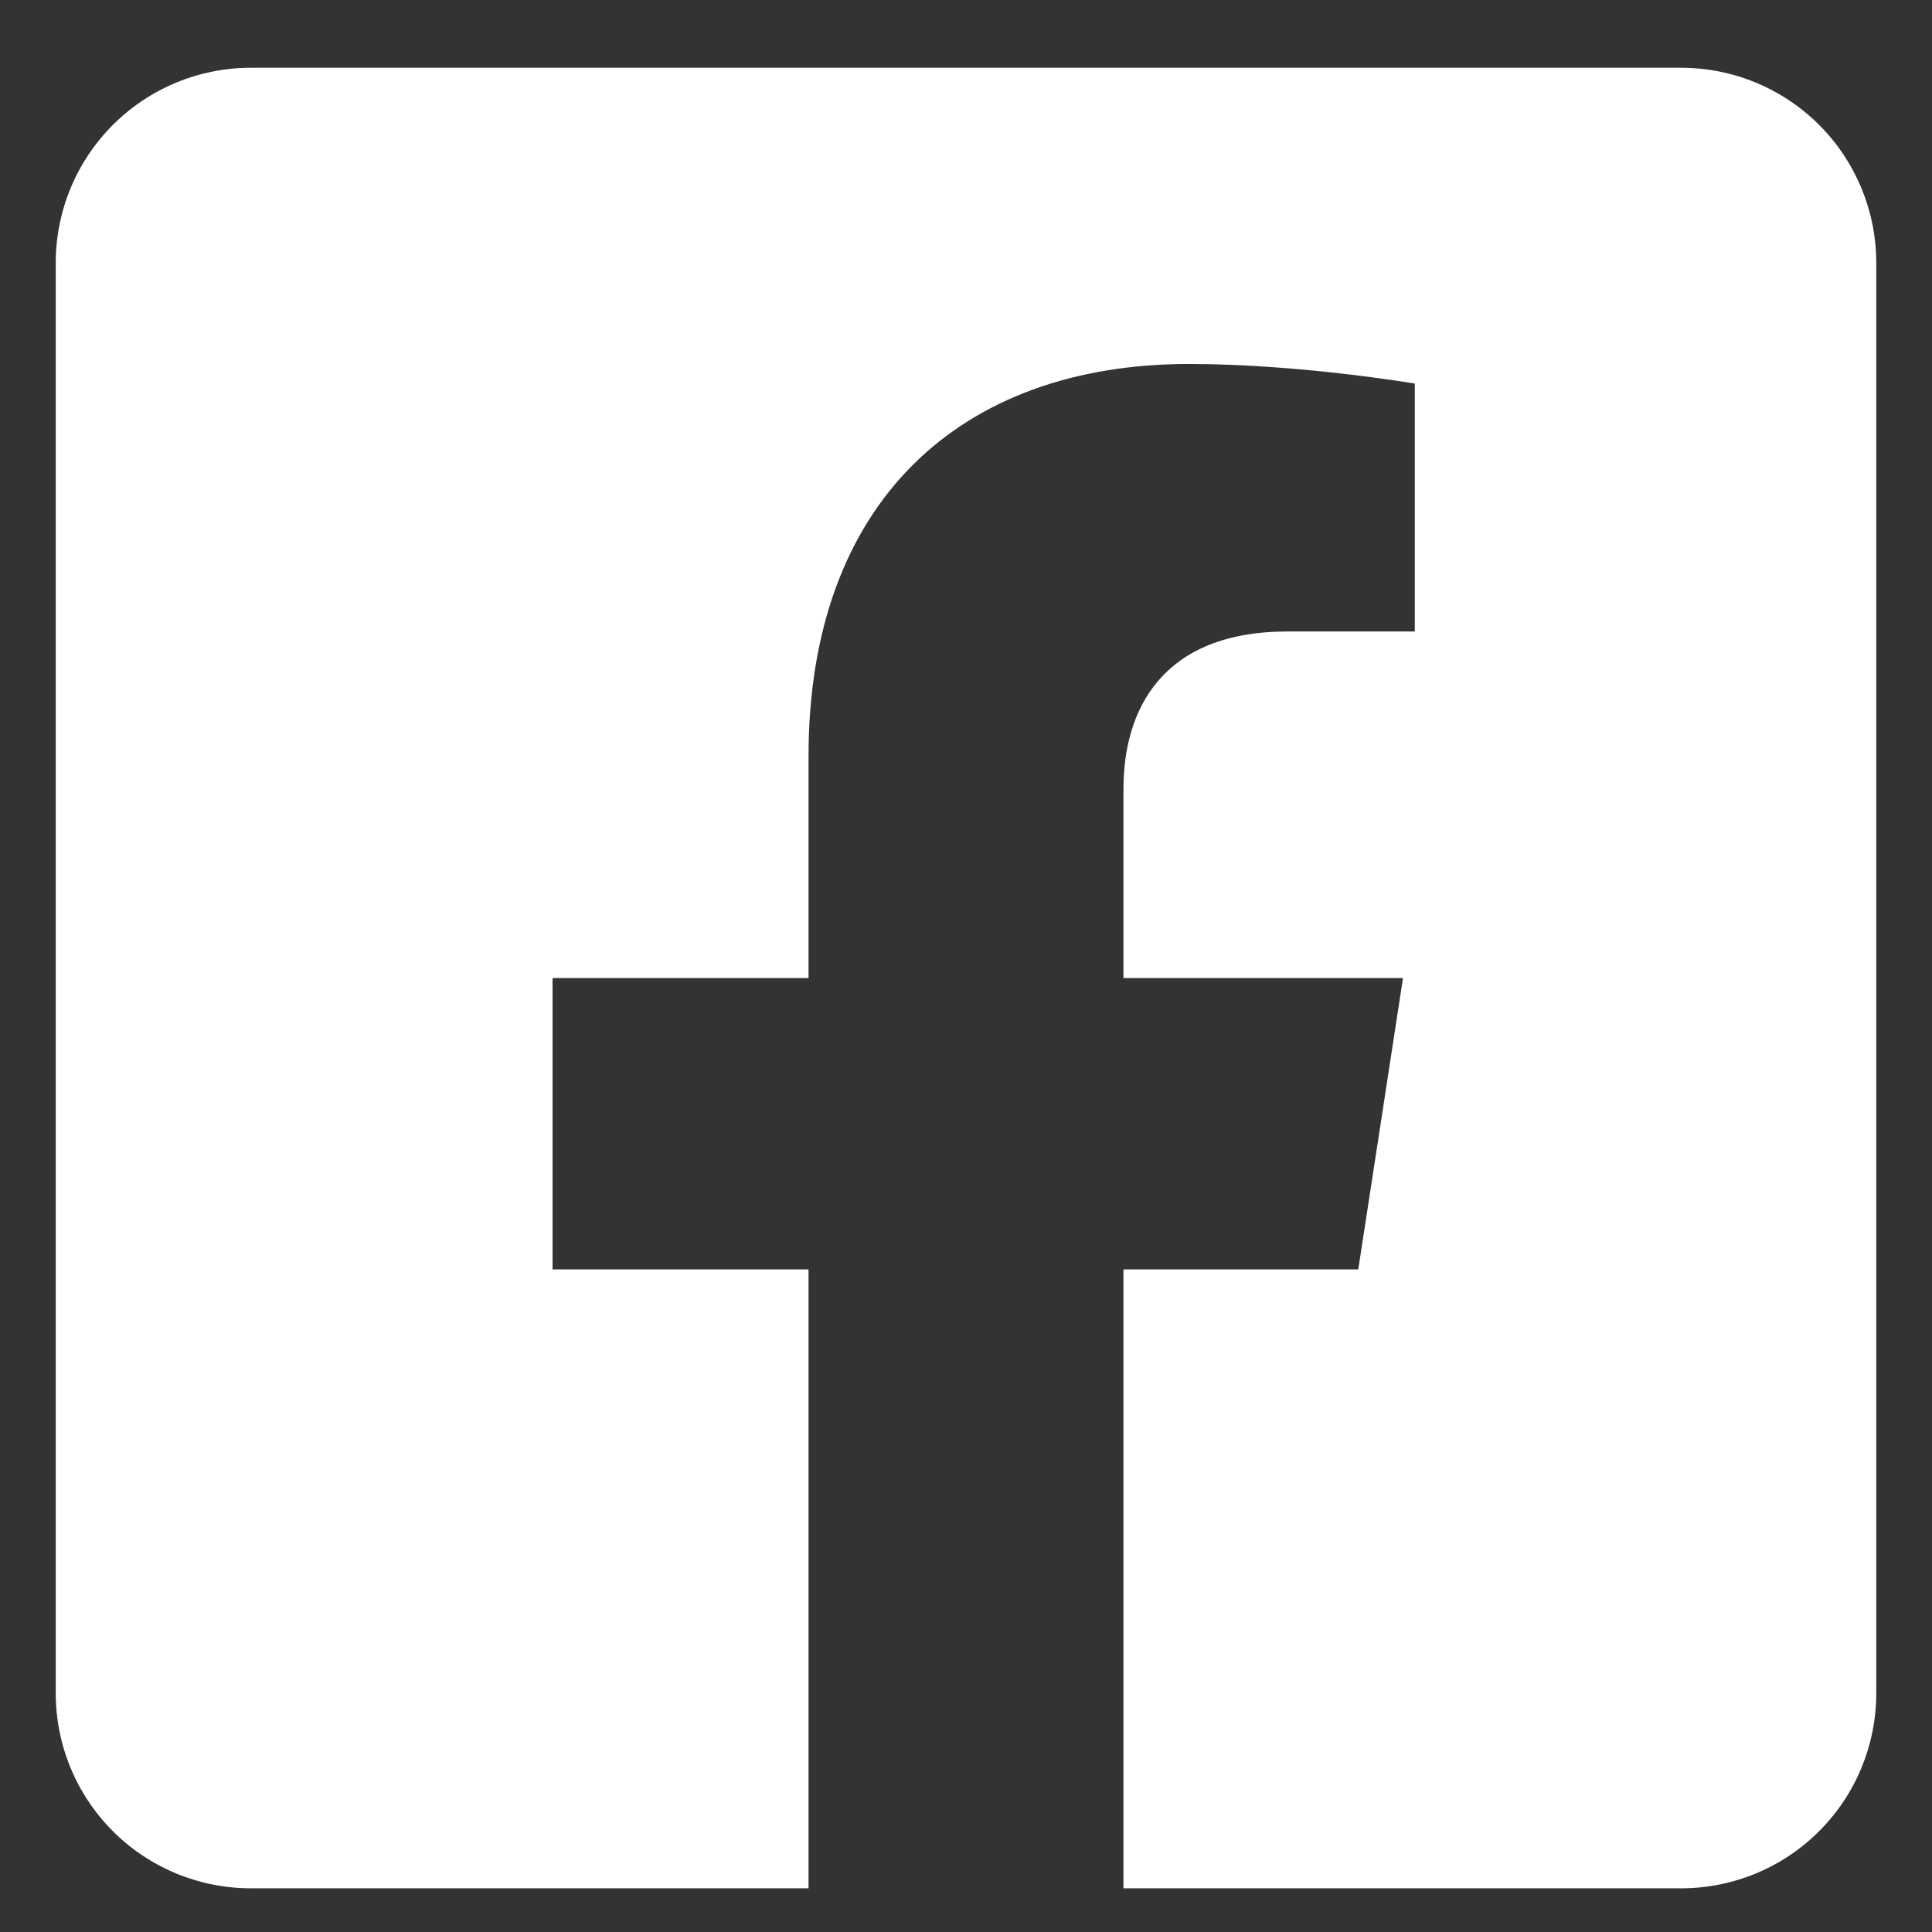 <svg width="26" height="26" viewBox="0 0 26 26" fill="none" xmlns="http://www.w3.org/2000/svg">
<rect x="0" y="0" width="26" height="26" fill="#333333" stroke="none"/>
<path d="M22.625 0.912H3.375C2.679 0.912 2.011 1.189 1.519 1.681C1.027 2.173 0.75 2.841 0.75 3.537L0.75 22.787C0.75 23.483 1.027 24.151 1.519 24.643C2.011 25.136 2.679 25.412 3.375 25.412H10.881V17.083H7.436V13.162H10.881V10.174C10.881 6.775 12.904 4.898 16.003 4.898C17.488 4.898 19.04 5.162 19.04 5.162V8.498H17.33C15.645 8.498 15.119 9.544 15.119 10.616V13.162H18.881L18.279 17.083H15.119V25.412H22.625C23.321 25.412 23.989 25.136 24.481 24.643C24.974 24.151 25.25 23.483 25.25 22.787V3.537C25.25 2.841 24.974 2.173 24.481 1.681C23.989 1.189 23.321 0.912 22.625 0.912Z" fill="white"/>
</svg>
